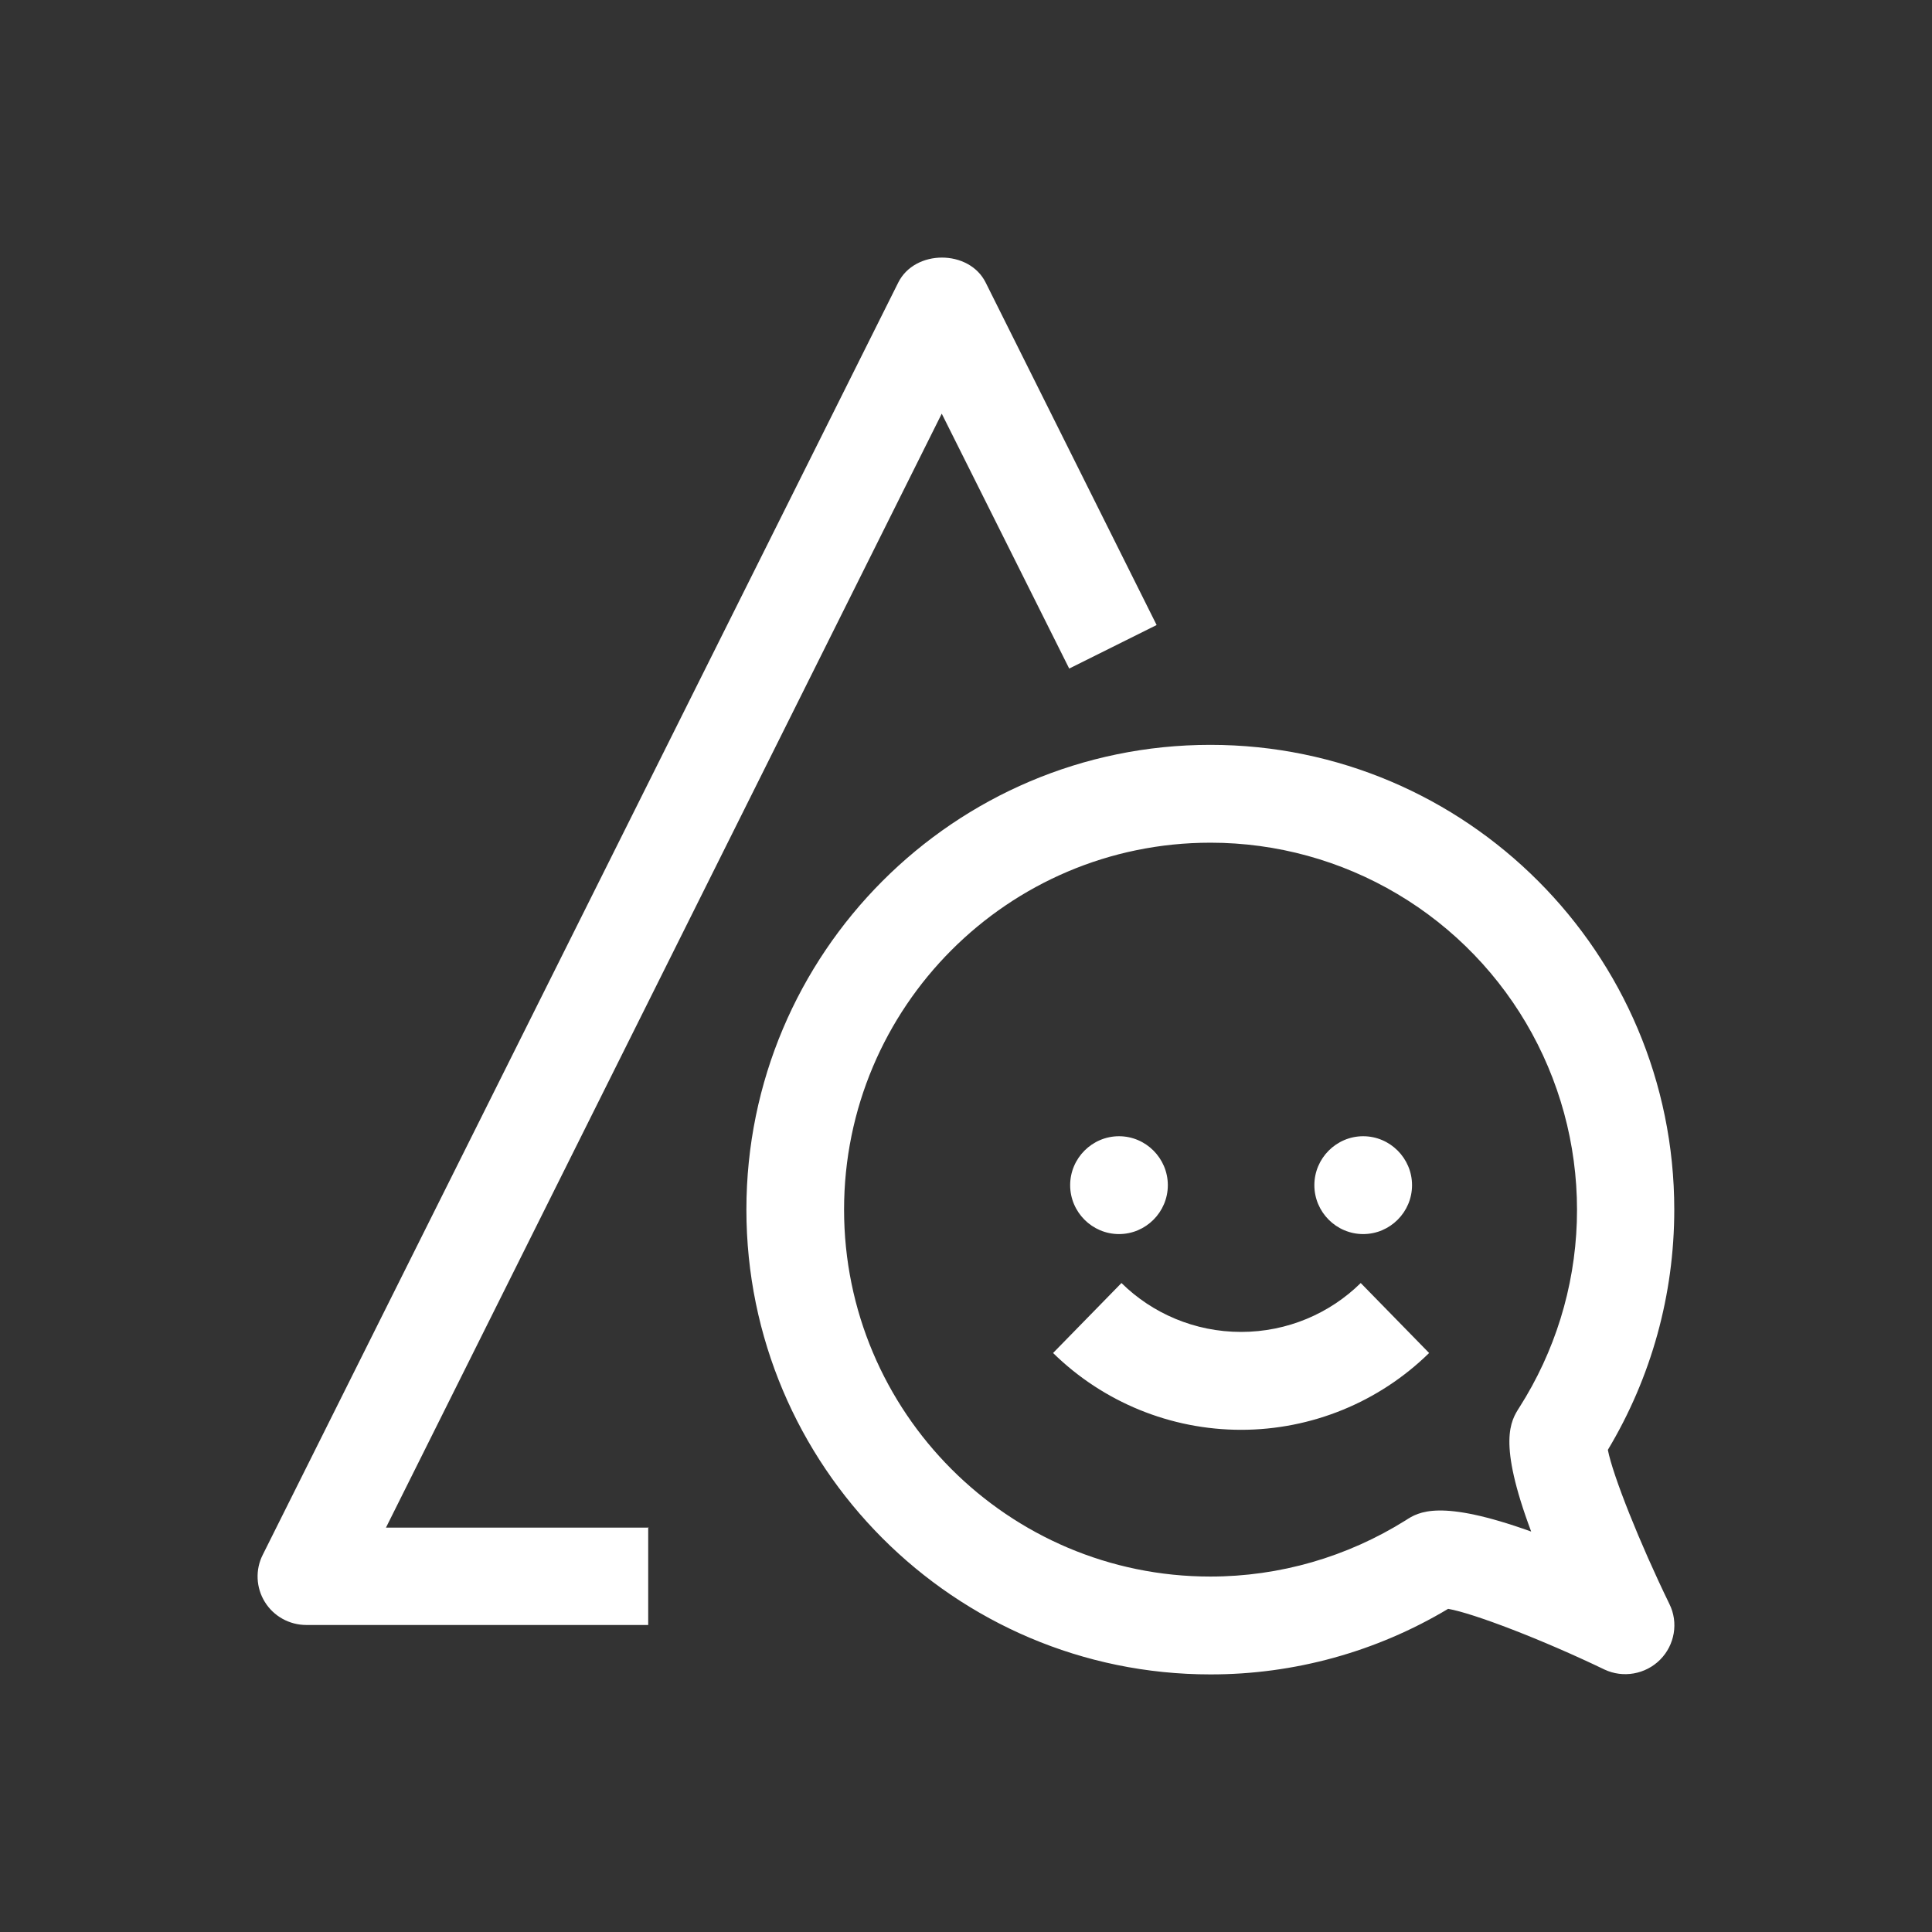 <svg width="45" height="45" viewBox="0 0 45 45" fill="none" xmlns="http://www.w3.org/2000/svg">
<rect x="0" y="0" width="45" height="45" fill="#333333" stroke="none"/>
<path d="M28.191 39C22.23 39 17.385 34.146 17.385 28.175C17.385 22.204 22.23 17.349 28.191 17.349C34.151 17.349 38.997 22.204 38.997 28.175C38.997 30.157 38.462 32.083 37.45 33.77C37.564 34.362 38.19 35.935 38.883 37.359C39.099 37.792 39.008 38.316 38.667 38.658C38.326 39 37.803 39.091 37.37 38.886C35.926 38.191 34.322 37.576 33.73 37.473C32.056 38.475 30.141 39.003 28.191 39ZM28.191 19.628C23.482 19.628 19.66 23.457 19.66 28.175C19.66 32.892 23.482 36.721 28.191 36.721C29.806 36.721 31.376 36.265 32.741 35.411C33.037 35.217 33.537 34.909 35.664 35.673C34.879 33.576 35.187 33.097 35.391 32.778C36.214 31.486 36.676 29.997 36.727 28.465C36.778 26.933 36.418 25.416 35.683 24.071C34.948 22.727 33.866 21.605 32.55 20.824C31.234 20.042 29.732 19.629 28.202 19.628H28.191ZM30.614 27.605C30.614 28.232 31.126 28.744 31.751 28.744C32.377 28.744 32.889 28.232 32.889 27.605C32.889 26.978 32.377 26.465 31.751 26.465C31.126 26.465 30.614 26.978 30.614 27.605ZM24.926 27.605C24.926 28.232 25.438 28.744 26.064 28.744C26.689 28.744 27.201 28.232 27.201 27.605C27.201 26.978 26.689 26.465 26.064 26.465C25.438 26.465 24.926 26.978 24.926 27.605ZM31.694 29.884C30.978 30.59 29.988 31.023 28.907 31.023C27.827 31.023 26.837 30.59 26.121 29.884L24.528 31.514C25.698 32.661 27.27 33.303 28.907 33.303C30.545 33.303 32.117 32.661 33.287 31.514L31.694 29.884ZM15.11 35.581H8.99L21.935 9.635L24.904 15.572L26.94 14.558L22.958 6.581C22.572 5.806 21.309 5.806 20.922 6.581L6.123 36.208C5.941 36.562 5.964 36.983 6.169 37.313C6.374 37.644 6.738 37.849 7.136 37.849H15.098V35.57L15.11 35.581Z" fill="white"/>
</svg>
